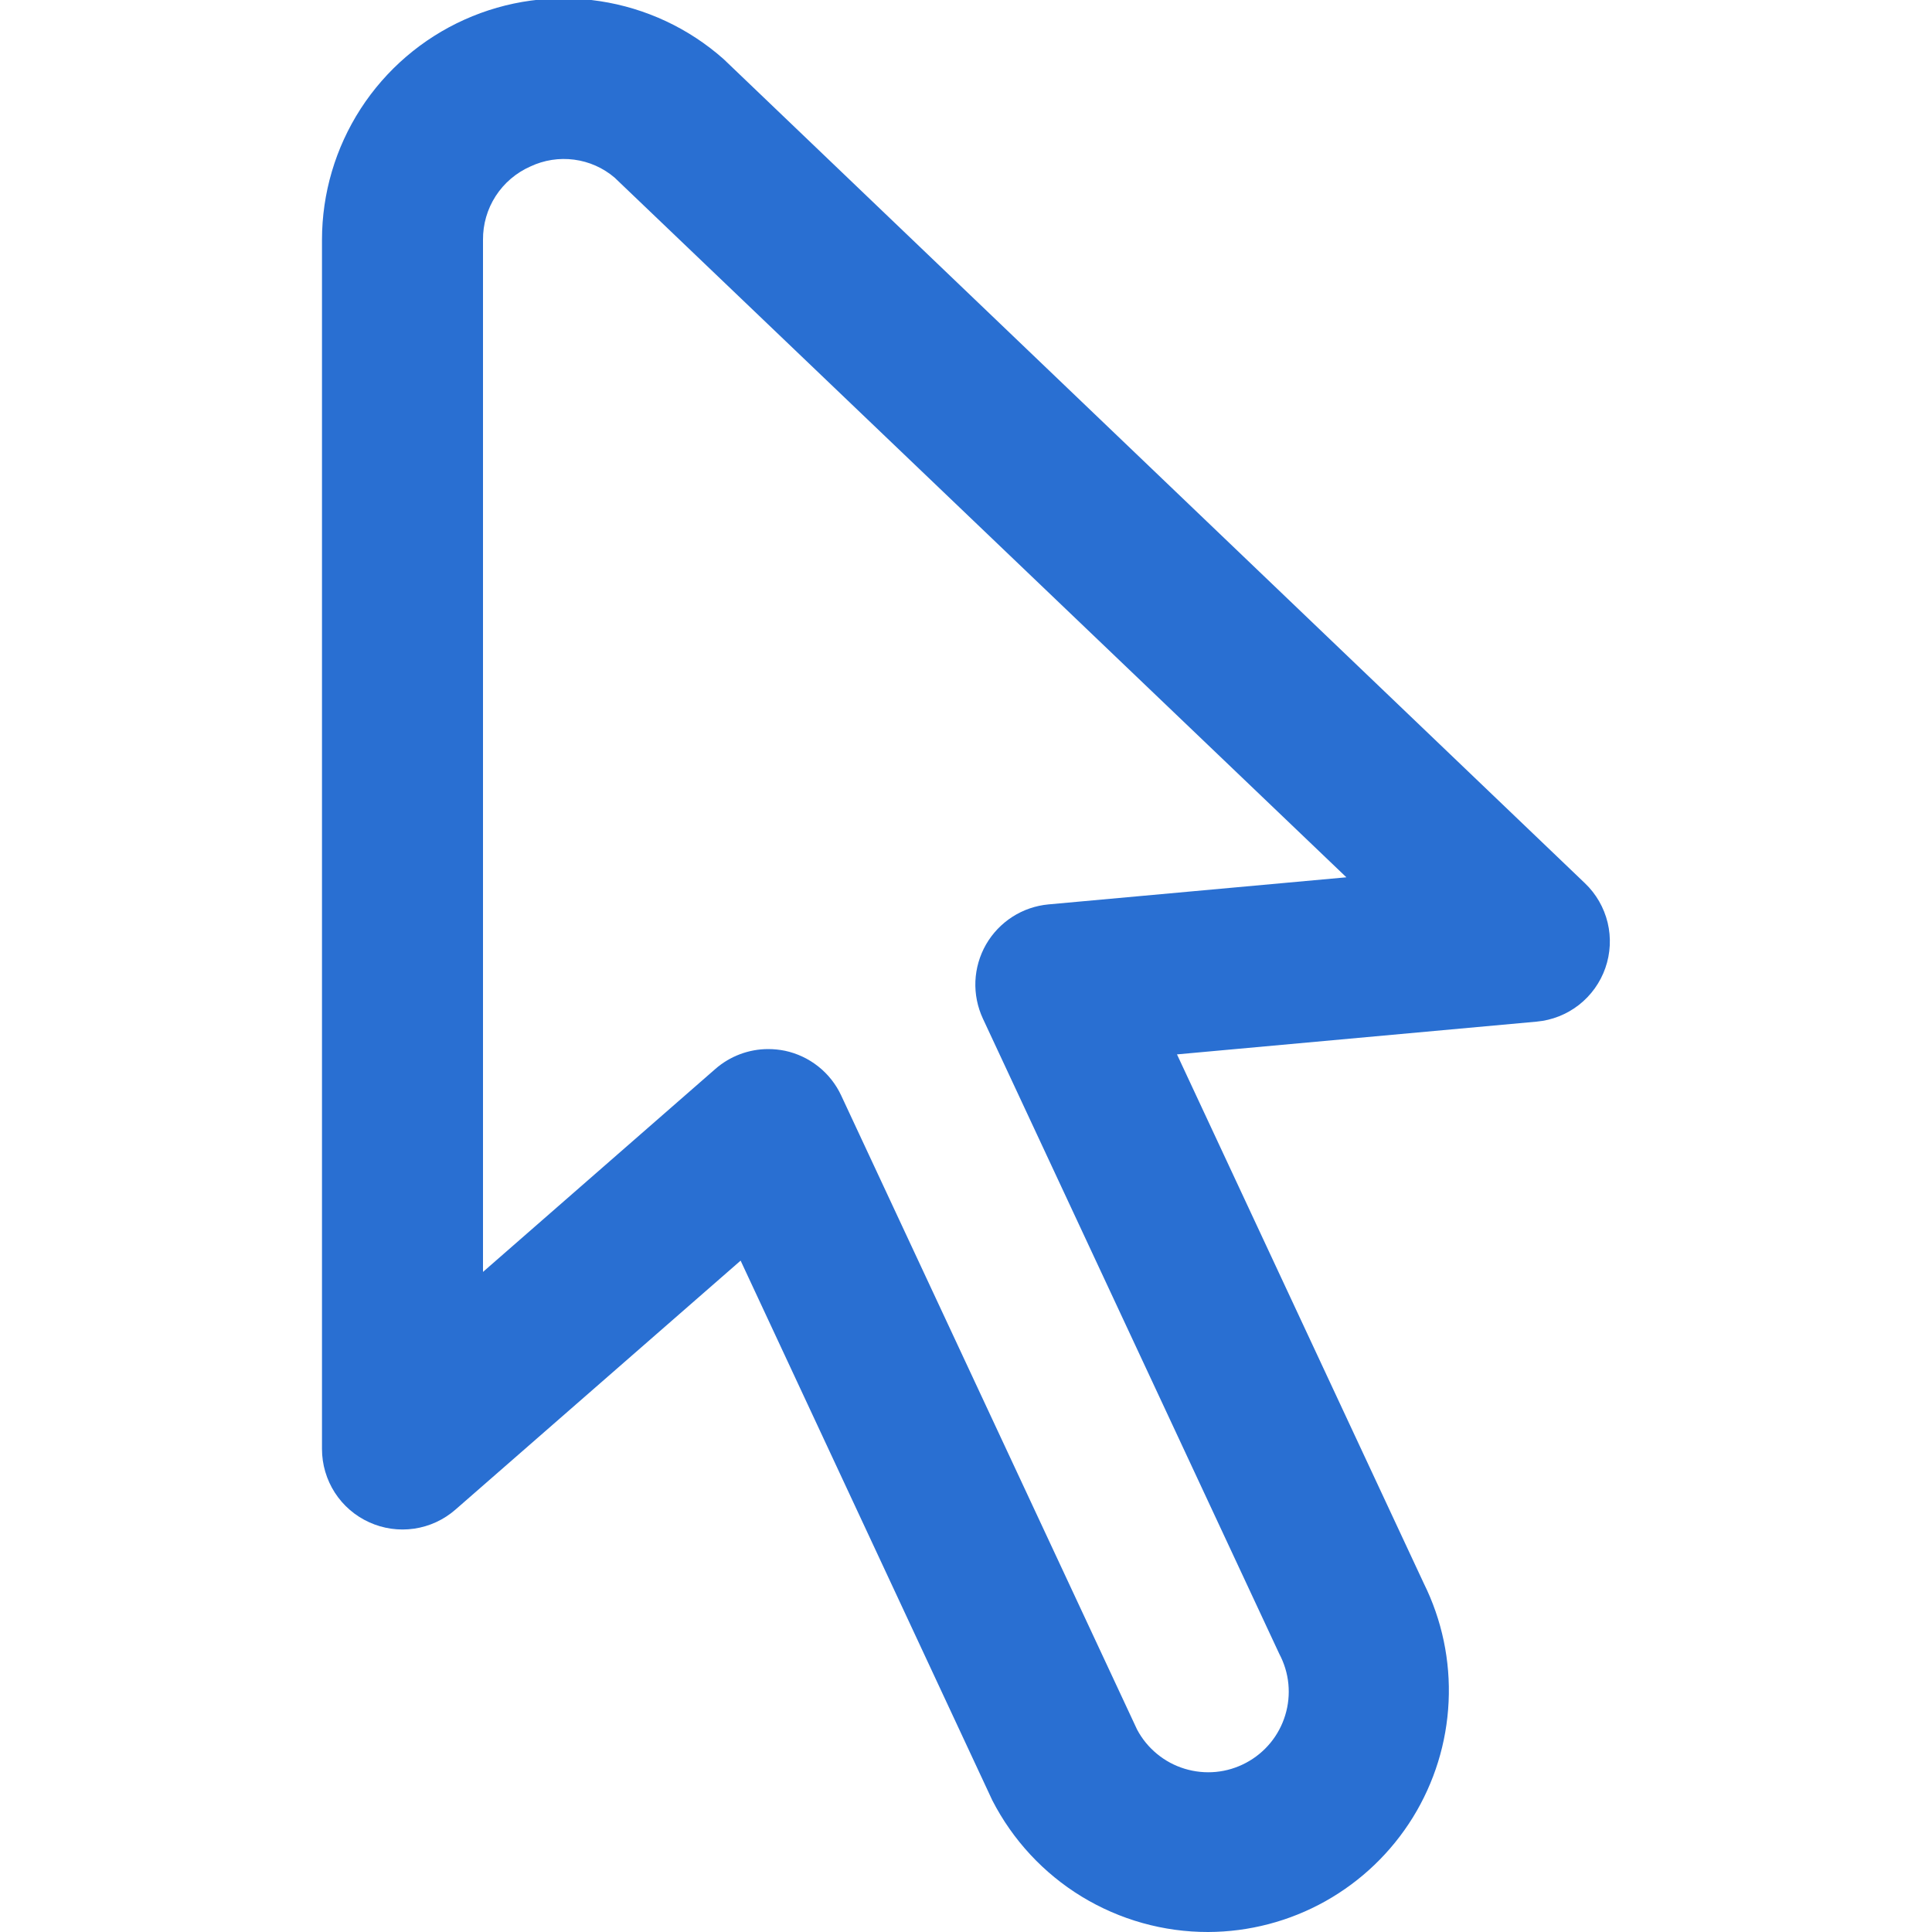 <svg width="44" height="44" viewBox="0 0 44 44" fill="none" xmlns="http://www.w3.org/2000/svg">
<g clip-path="url(#clip0_211:1048)">
<path d="M27.515 44C26.499 44.002 25.502 43.722 24.634 43.193C23.767 42.664 23.063 41.905 22.599 41.001L16.867 28.71L10.373 34.38C10.108 34.612 9.782 34.763 9.433 34.814C9.085 34.865 8.729 34.815 8.409 34.669C8.088 34.524 7.816 34.289 7.625 33.993C7.435 33.697 7.333 33.352 7.333 33V5.463C7.333 4.404 7.639 3.367 8.214 2.477C8.79 1.587 9.61 0.883 10.576 0.448C11.542 0.013 12.613 -0.134 13.66 0.026C14.708 0.185 15.687 0.643 16.48 1.346L36.096 20.115C36.351 20.358 36.53 20.67 36.613 21.012C36.695 21.354 36.677 21.713 36.561 22.045C36.445 22.378 36.236 22.669 35.959 22.886C35.681 23.103 35.347 23.235 34.996 23.267L26.805 24.013L32.424 36.056C32.84 36.893 33.035 37.822 32.991 38.756C32.948 39.69 32.667 40.597 32.176 41.392C31.684 42.187 30.999 42.843 30.183 43.3C29.368 43.756 28.449 43.997 27.515 44ZM17.495 23.892C17.623 23.892 17.75 23.905 17.875 23.93C18.153 23.989 18.414 24.112 18.637 24.289C18.86 24.466 19.038 24.692 19.158 24.95L25.896 39.389C26.009 39.602 26.163 39.79 26.349 39.943C26.535 40.097 26.749 40.212 26.98 40.282C27.21 40.352 27.452 40.377 27.692 40.354C27.932 40.331 28.165 40.26 28.377 40.147C28.59 40.034 28.778 39.88 28.932 39.694C29.085 39.508 29.2 39.294 29.27 39.063C29.341 38.833 29.365 38.591 29.342 38.351C29.319 38.111 29.248 37.879 29.135 37.666L22.385 23.199C22.261 22.932 22.202 22.64 22.214 22.346C22.227 22.052 22.31 21.765 22.456 21.51C22.603 21.255 22.809 21.039 23.056 20.88C23.304 20.721 23.586 20.624 23.879 20.597L30.663 19.98L13.996 4.044C13.735 3.822 13.415 3.68 13.075 3.636C12.735 3.591 12.39 3.645 12.08 3.791C11.756 3.934 11.481 4.168 11.289 4.465C11.097 4.762 10.997 5.109 11 5.463V28.967L16.289 24.347C16.623 24.054 17.052 23.892 17.495 23.892V23.892Z" fill="#296FD2"/>
</g>
<defs>
<clipPath id="clip0_211:1048">
<rect width="44" height="44" fill="white"/>
</clipPath>
</defs>
</svg>
